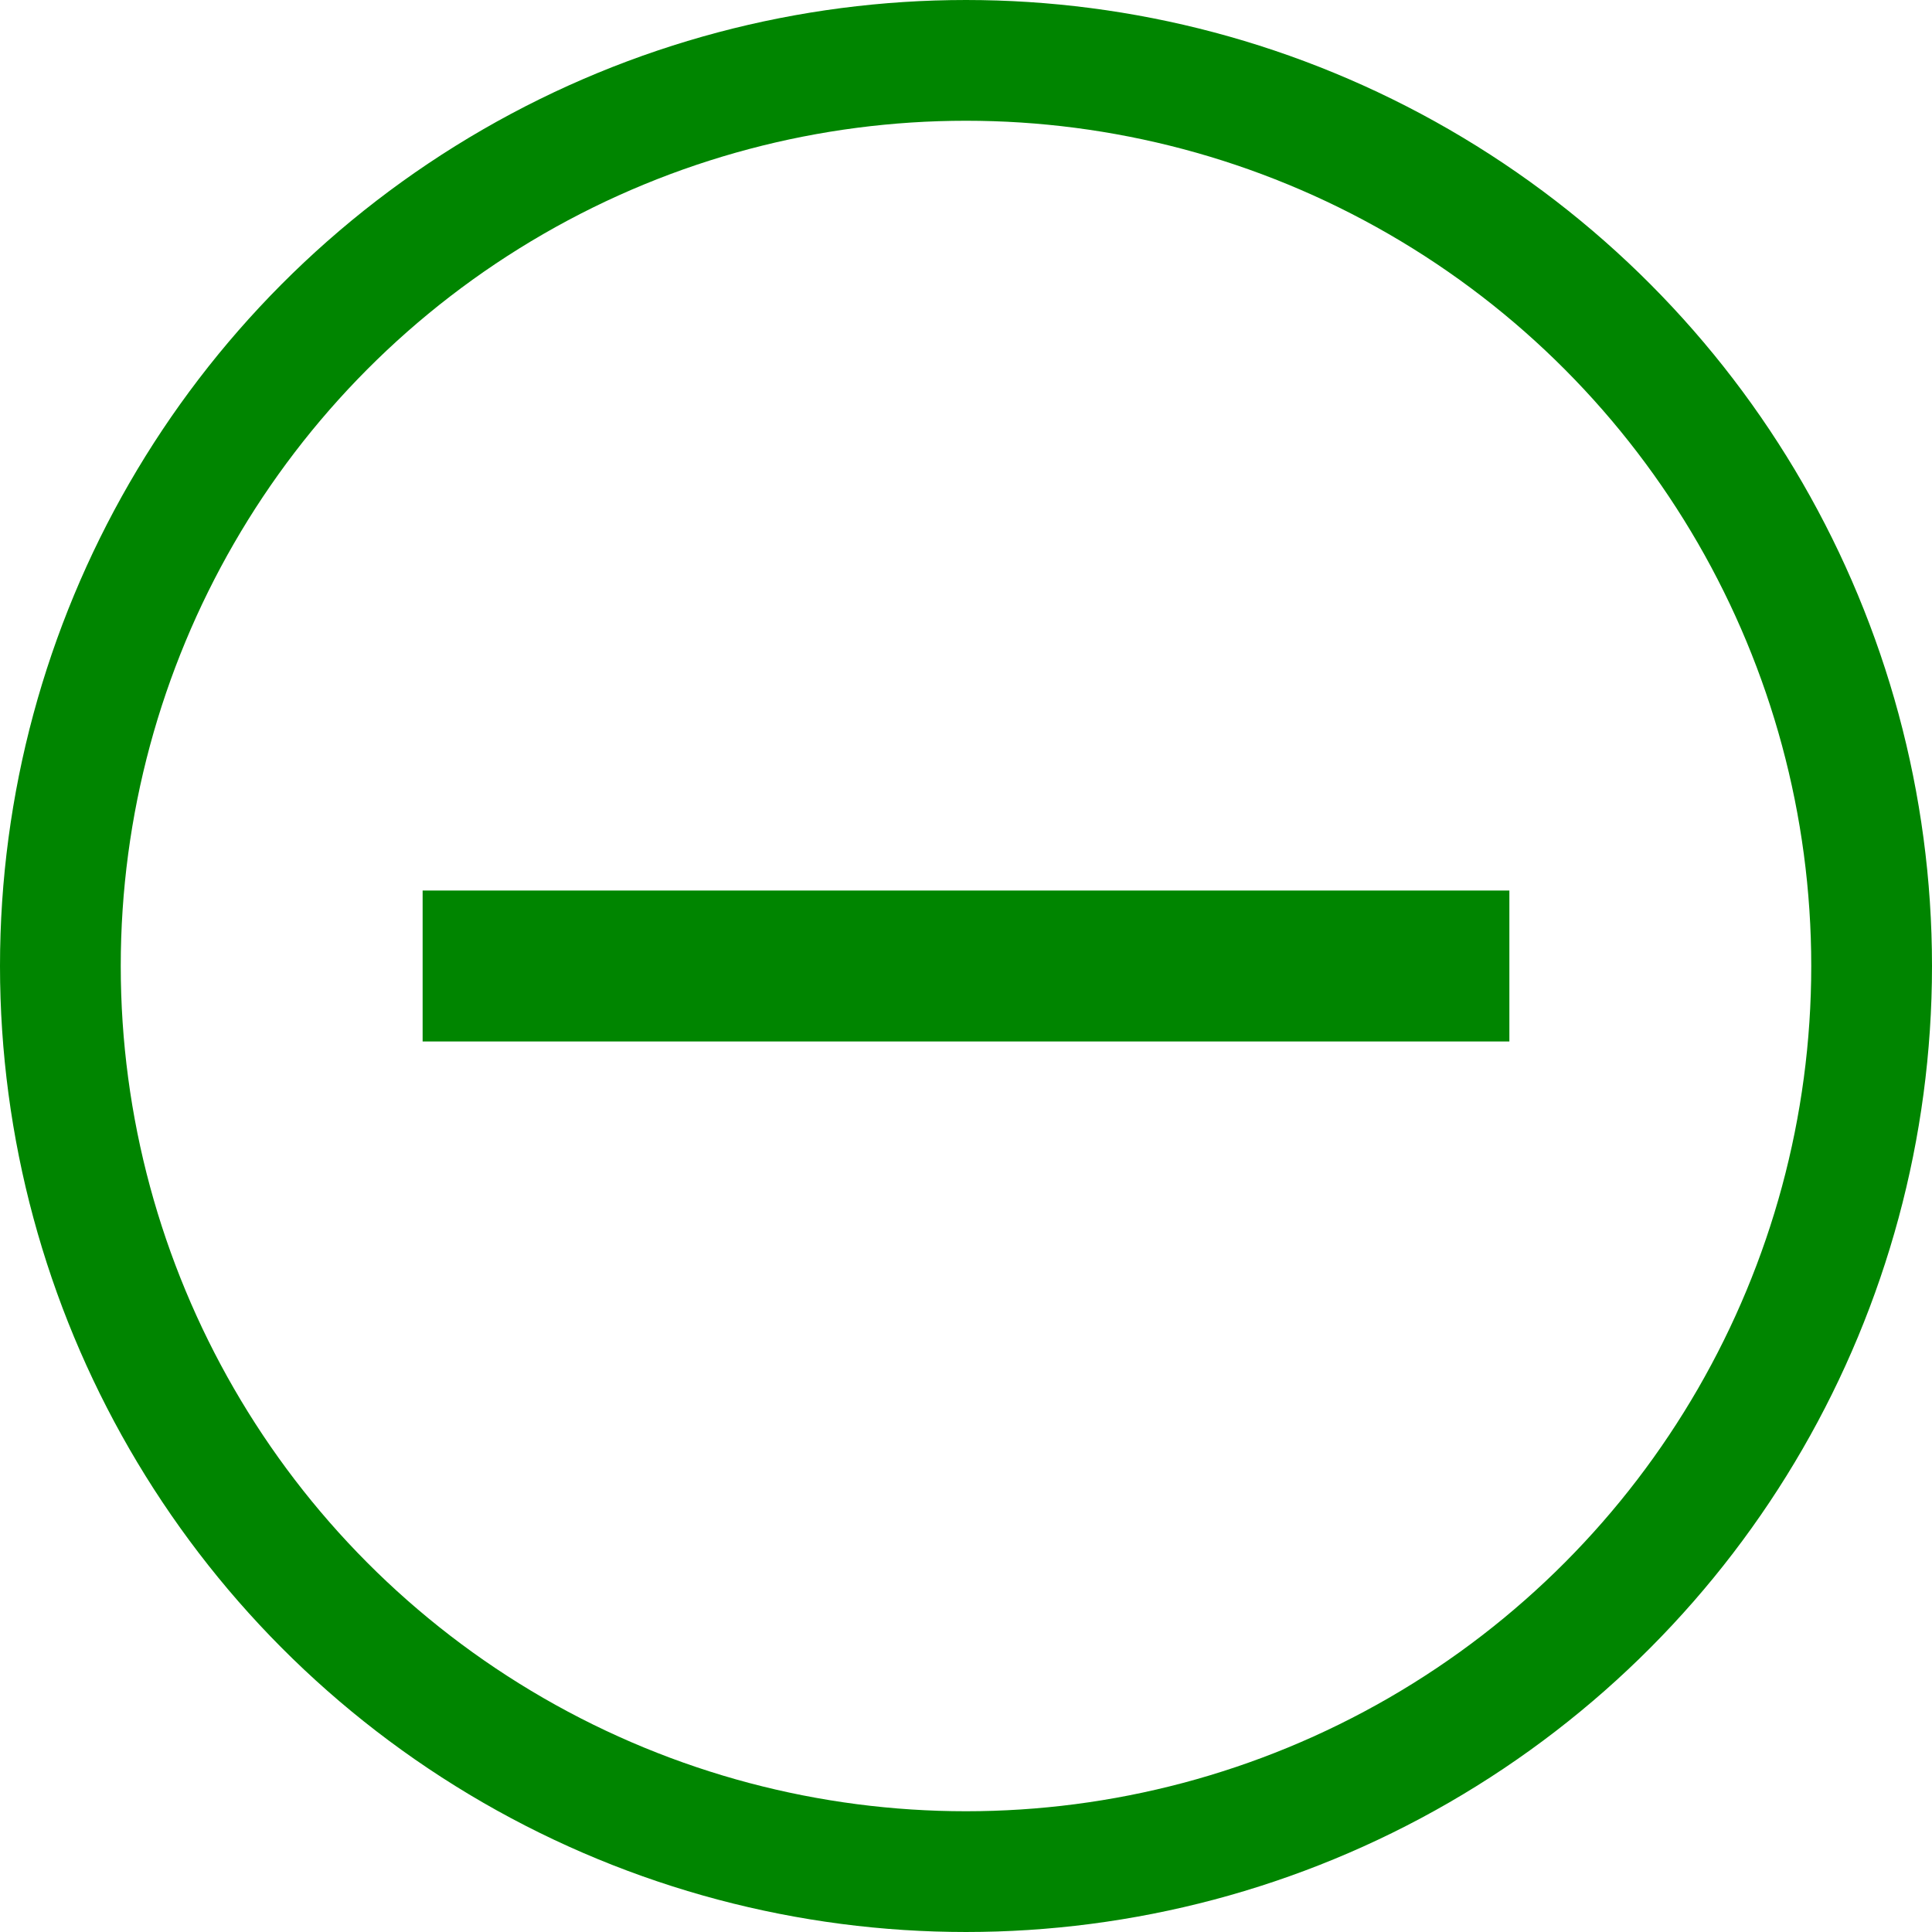 <svg width="32" height="32" viewBox="0 0 32 32" fill="none" xmlns="http://www.w3.org/2000/svg">
<circle cx="16" cy="16" r="15" stroke="#008500" stroke-width="2"/>
<line x1="25" y1="16" x2="7" y2="16" stroke="#008500" stroke-width="2.5"/>
</svg>
